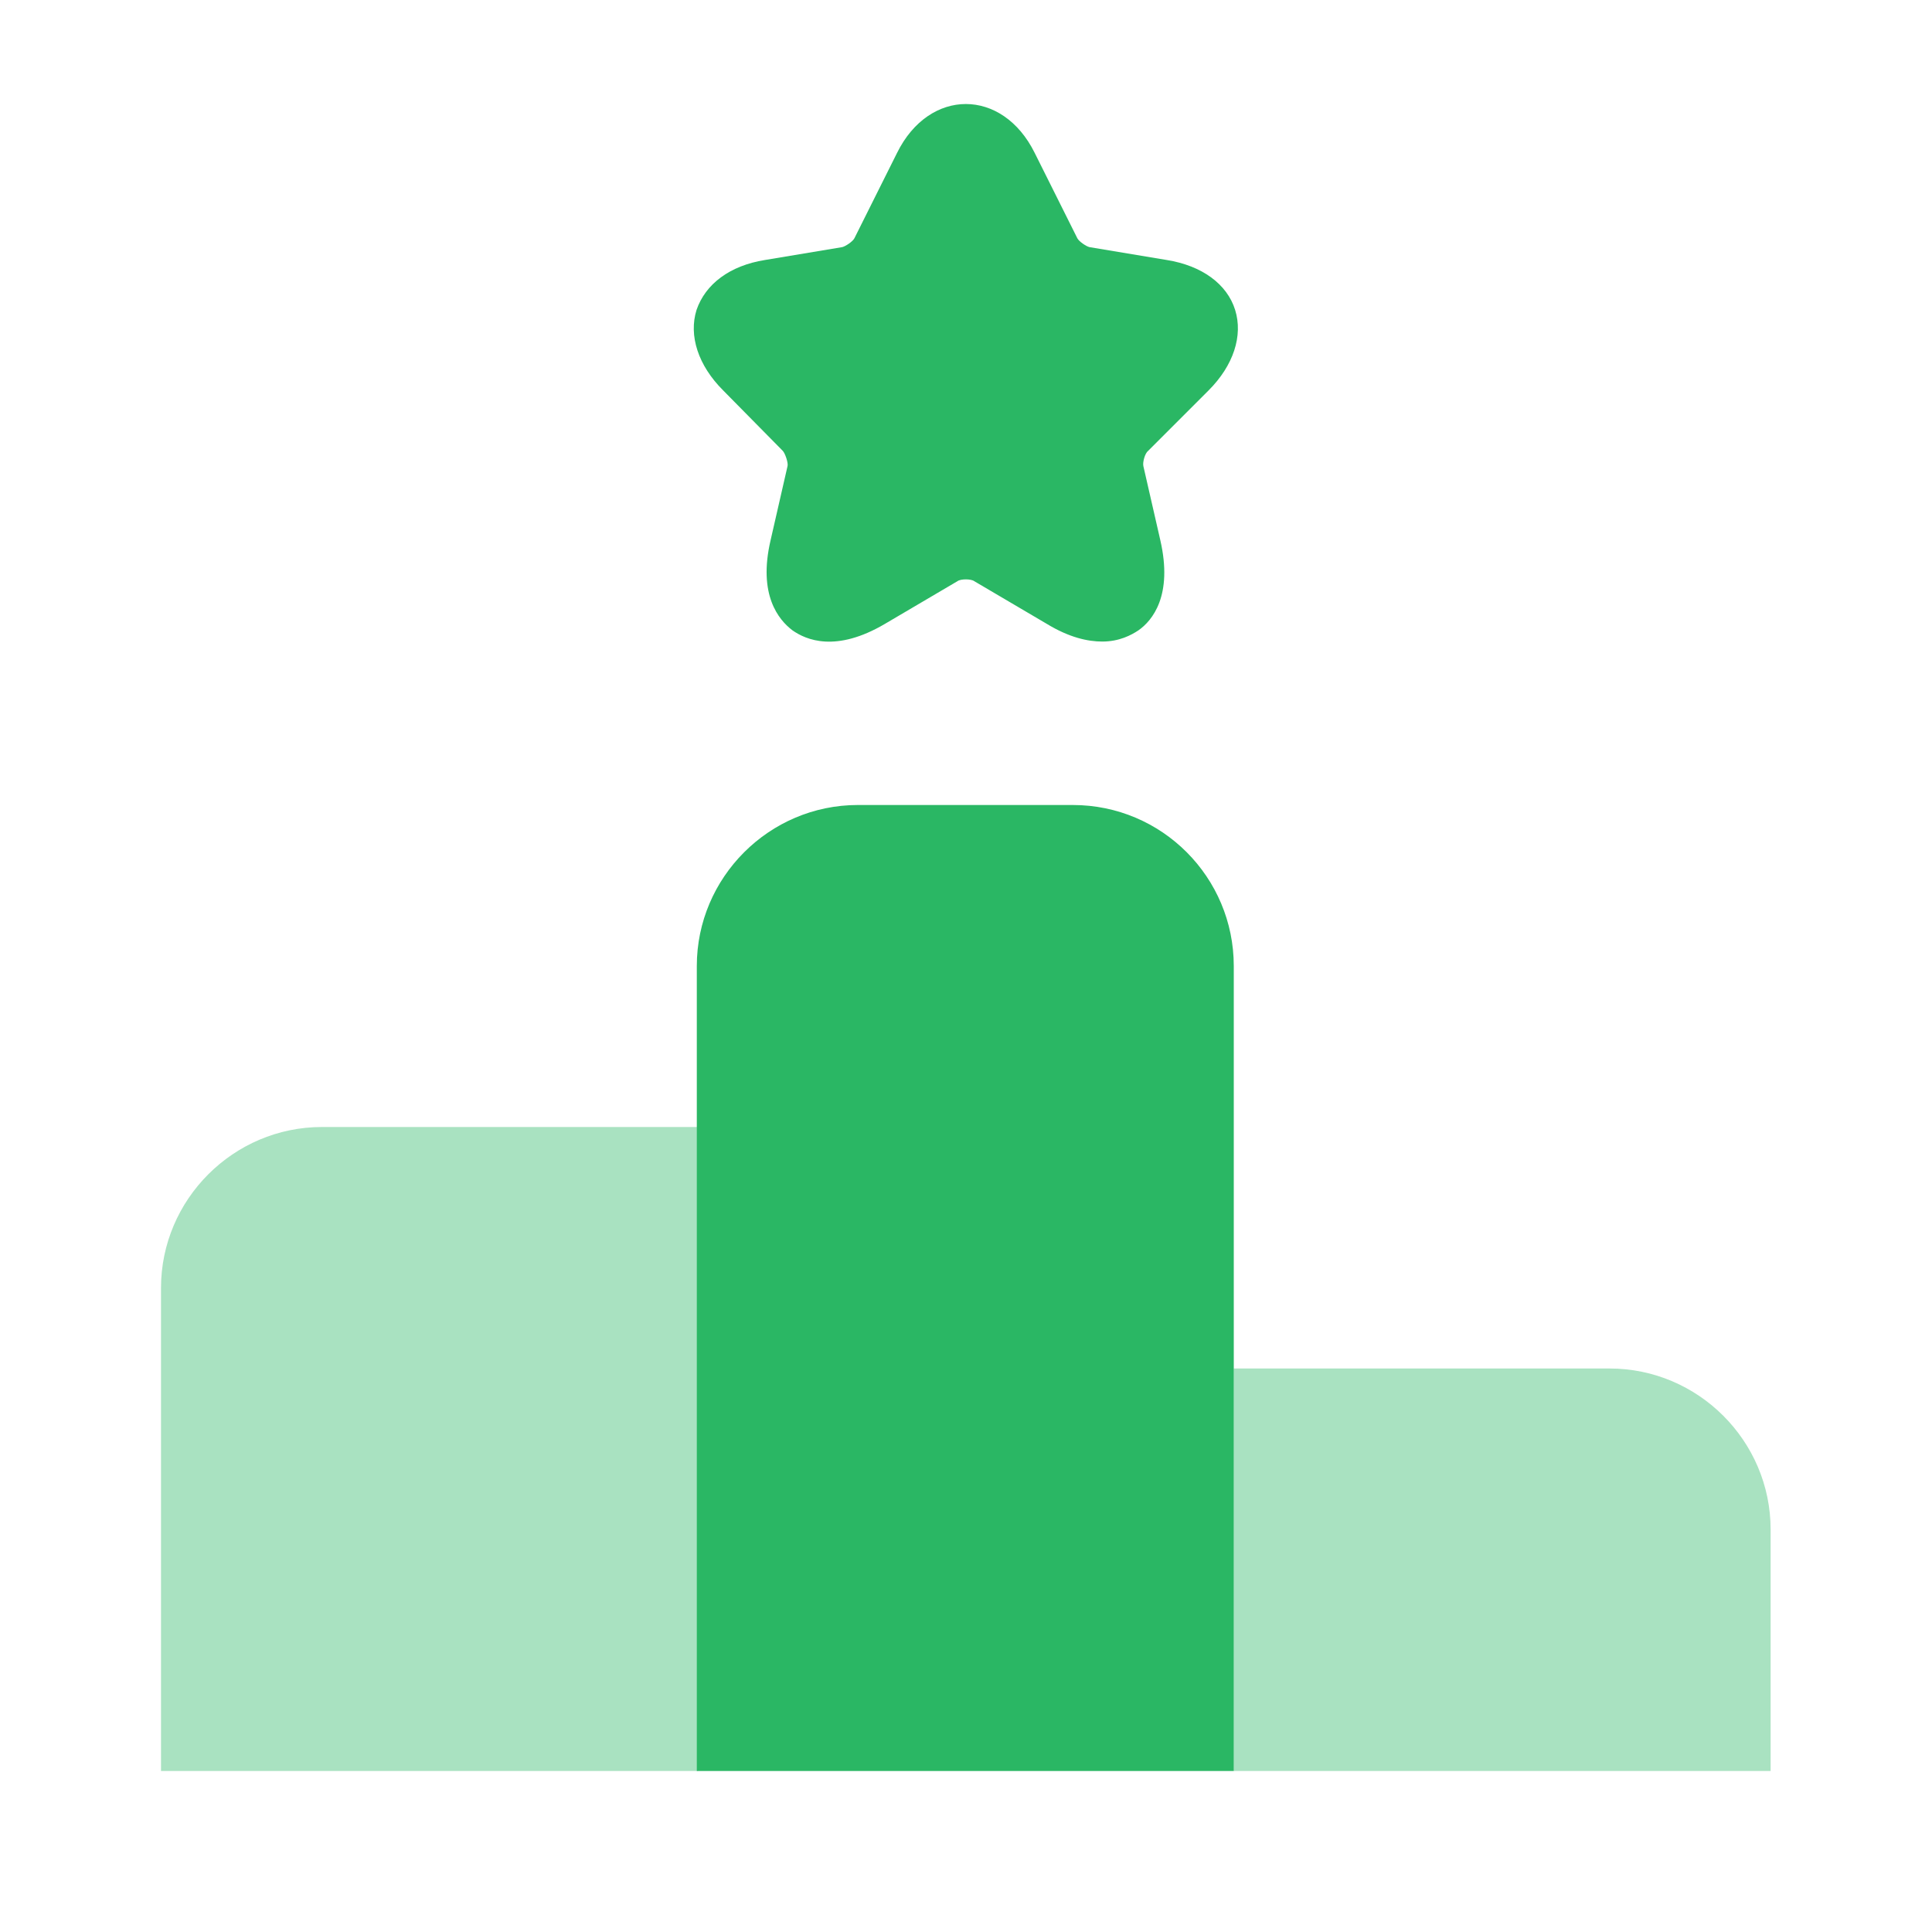 <svg viewBox="0 0 30 30" fill="none" xmlns="http://www.w3.org/2000/svg">
  <path opacity="0.4" d="M10.838 17.5H5C3.625 17.5 2.5 18.625 2.5 20V27.5H10.838V17.5Z" fill="#2AB764"/>
  <path d="M16.658 12.5H13.32C11.945 12.5 10.82 13.625 10.82 15V27.5H19.158V15C19.158 13.625 18.045 12.5 16.658 12.5Z" fill="#2AB764"/>
  <path opacity="0.4" d="M24.994 21.25H19.156V27.5H27.494V23.75C27.494 22.375 26.369 21.25 24.994 21.25Z" fill="#2AB764"/>
  <path d="M18.767 6.062C19.154 5.675 19.304 5.212 19.179 4.812C19.054 4.412 18.666 4.125 18.116 4.037L16.916 3.837C16.866 3.825 16.754 3.75 16.729 3.7L16.067 2.375C15.566 1.362 14.429 1.362 13.929 2.375L13.267 3.7C13.242 3.75 13.129 3.825 13.079 3.837L11.879 4.037C11.329 4.125 10.954 4.412 10.816 4.812C10.691 5.212 10.841 5.675 11.229 6.062L12.154 7C12.191 7.037 12.242 7.187 12.229 7.237L11.966 8.387C11.767 9.237 12.091 9.625 12.304 9.787C12.517 9.937 12.979 10.137 13.742 9.687L14.867 9.025C14.916 8.987 15.079 8.987 15.129 9.025L16.254 9.687C16.604 9.9 16.892 9.962 17.116 9.962C17.379 9.962 17.567 9.862 17.679 9.787C17.892 9.637 18.216 9.25 18.017 8.387L17.754 7.237C17.741 7.175 17.779 7.037 17.829 7L18.767 6.062Z" fill="#2AB764"/>
</svg>
